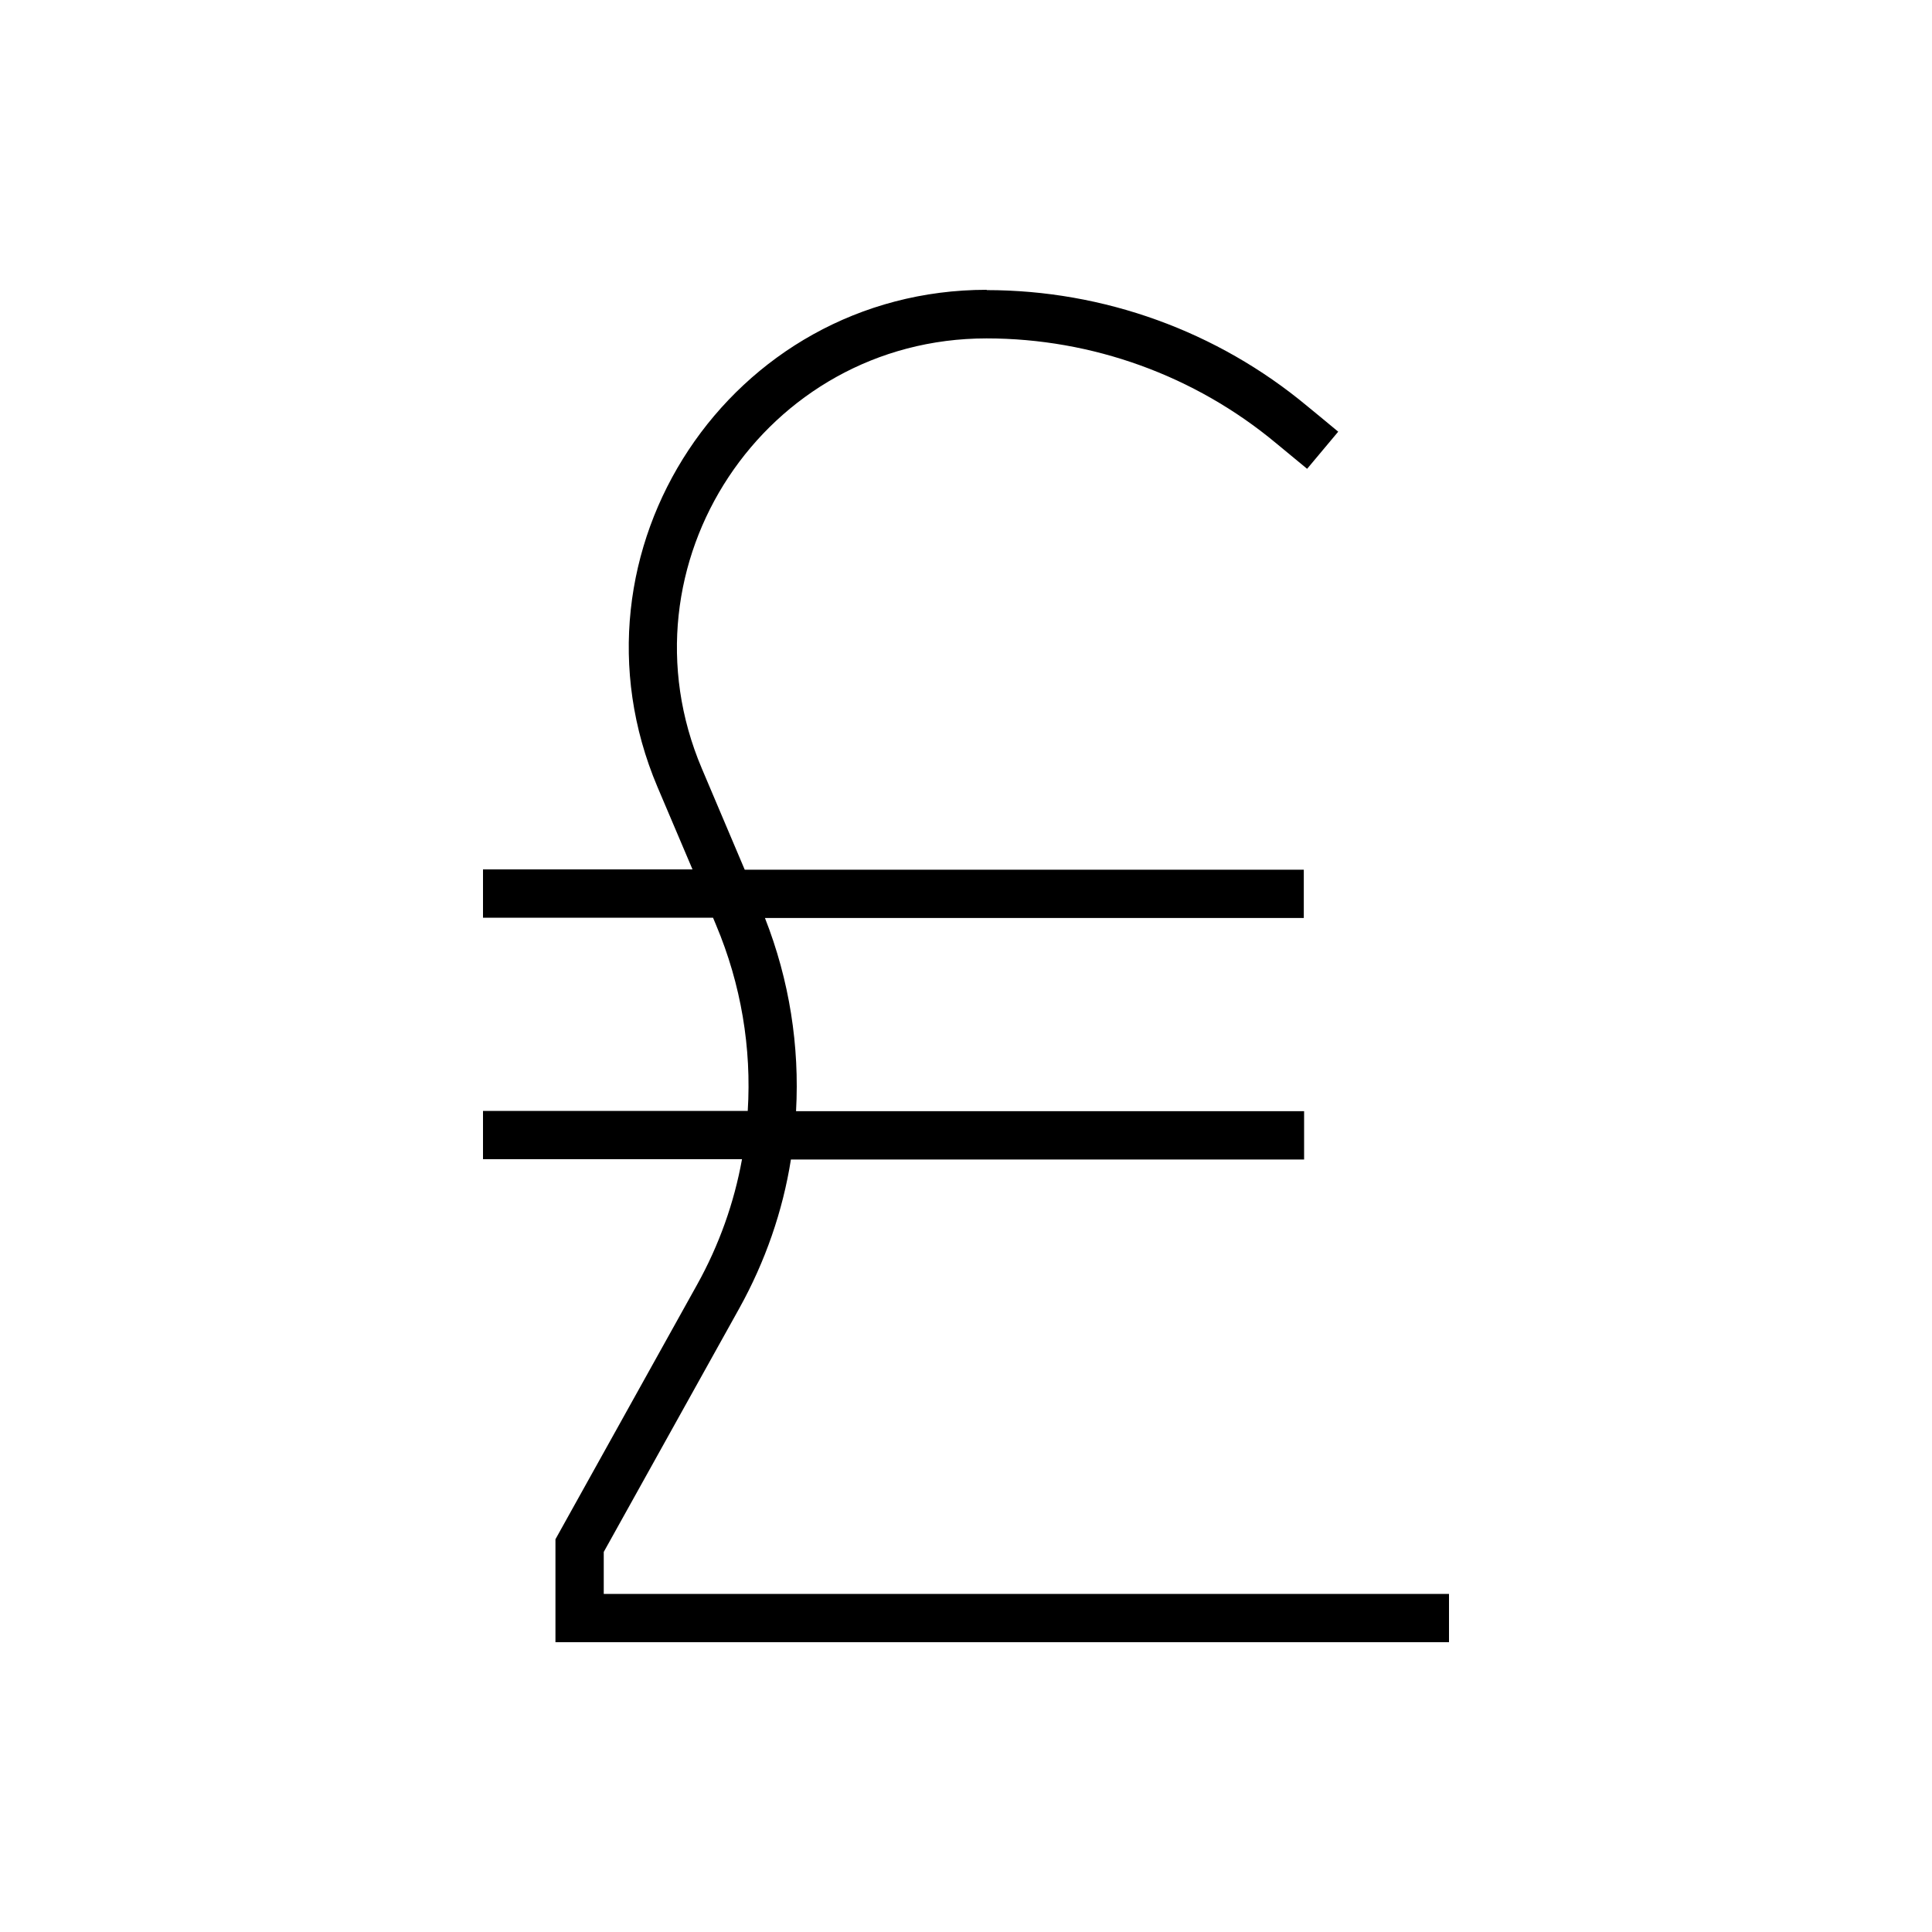 <svg xmlns="http://www.w3.org/2000/svg" viewBox="0 0 640 640"><!--! Font Awesome Pro 7.1.0 by @fontawesome - https://fontawesome.com License - https://fontawesome.com/license (Commercial License) Copyright 2025 Fonticons, Inc. --><path opacity=".4" fill="currentColor" d=""/><path fill="currentColor" d="M326.9 96C242 96 184.7 182.6 217.8 260.7L229.4 288L160 288L160 304L236.2 304L237.2 306.4C245.5 326.1 249 347.2 247.7 368L160 368L160 384L245.8 384C243.2 398.4 238.2 412.5 230.9 425.6L185 508.1L184 509.9L184 544L480 544L480 528L200 528L200 514.1L244.9 433.4C253.5 417.9 259.3 401.2 262 384.1L432 384.1L432 368.1L263.7 368.1C264.9 346.5 261.5 324.7 253.4 304.1L431.9 304.1L431.9 288.1L246.7 288.1L232.5 254.6C203.8 187 253.4 112.1 326.8 112.1C361.8 112.1 395.8 124.4 422.7 146.8C425.1 148.8 428.5 151.6 433 155.3L443.3 143C438.9 139.3 435.4 136.5 433 134.5C403.2 109.7 365.6 96.1 326.8 96.1z"/></svg>
